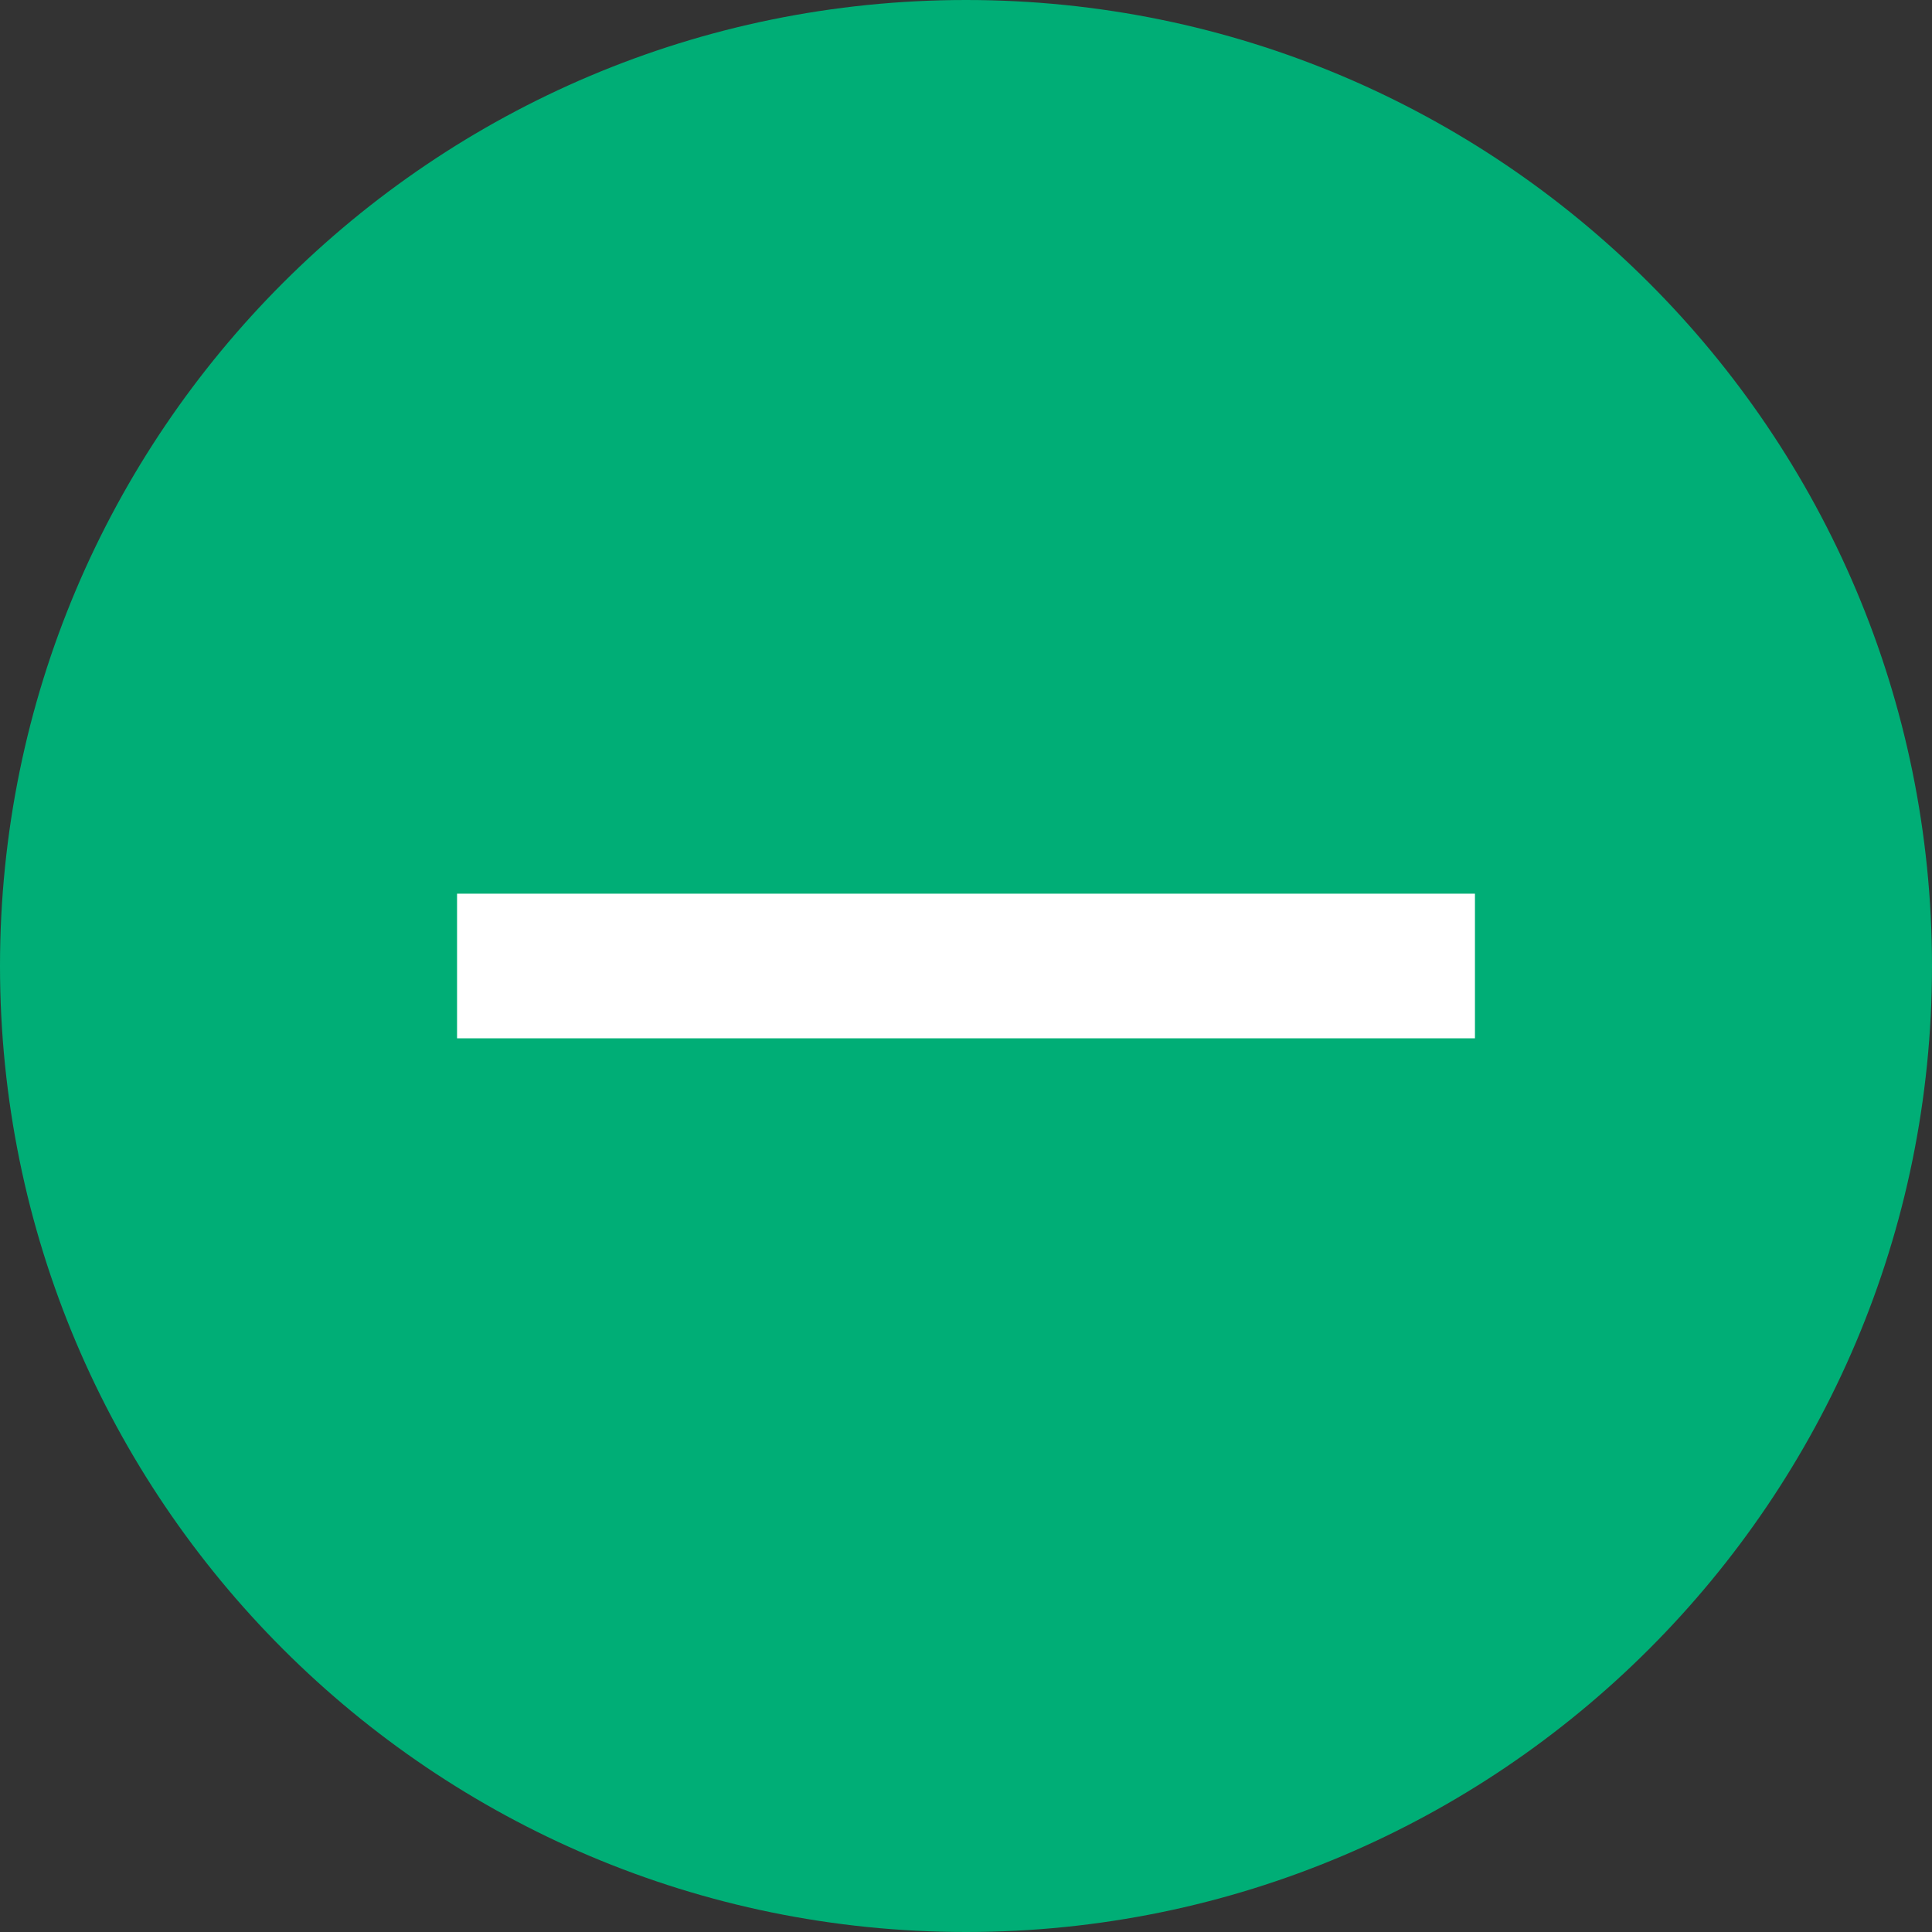<?xml version="1.0" encoding="UTF-8"?><svg id="_レイヤー_2" xmlns="http://www.w3.org/2000/svg" viewBox="0 0 35 35"><rect x="0" y="0" width="35" height="35" fill="#333333" stroke="none"/><defs><style>.cls-1{fill:#00ae76;}.cls-2{fill:#fff;}</style></defs><g id="_ヘッダー"><path class="cls-1" d="m35,17.5c0,9.67-7.84,17.5-17.5,17.5S0,27.17,0,17.5,7.84,0,17.5,0s17.5,7.83,17.5,17.5Z"/><path class="cls-2" d="m8.28,18.81v-2.62h18.44v2.62H8.28Z"/></g></svg>